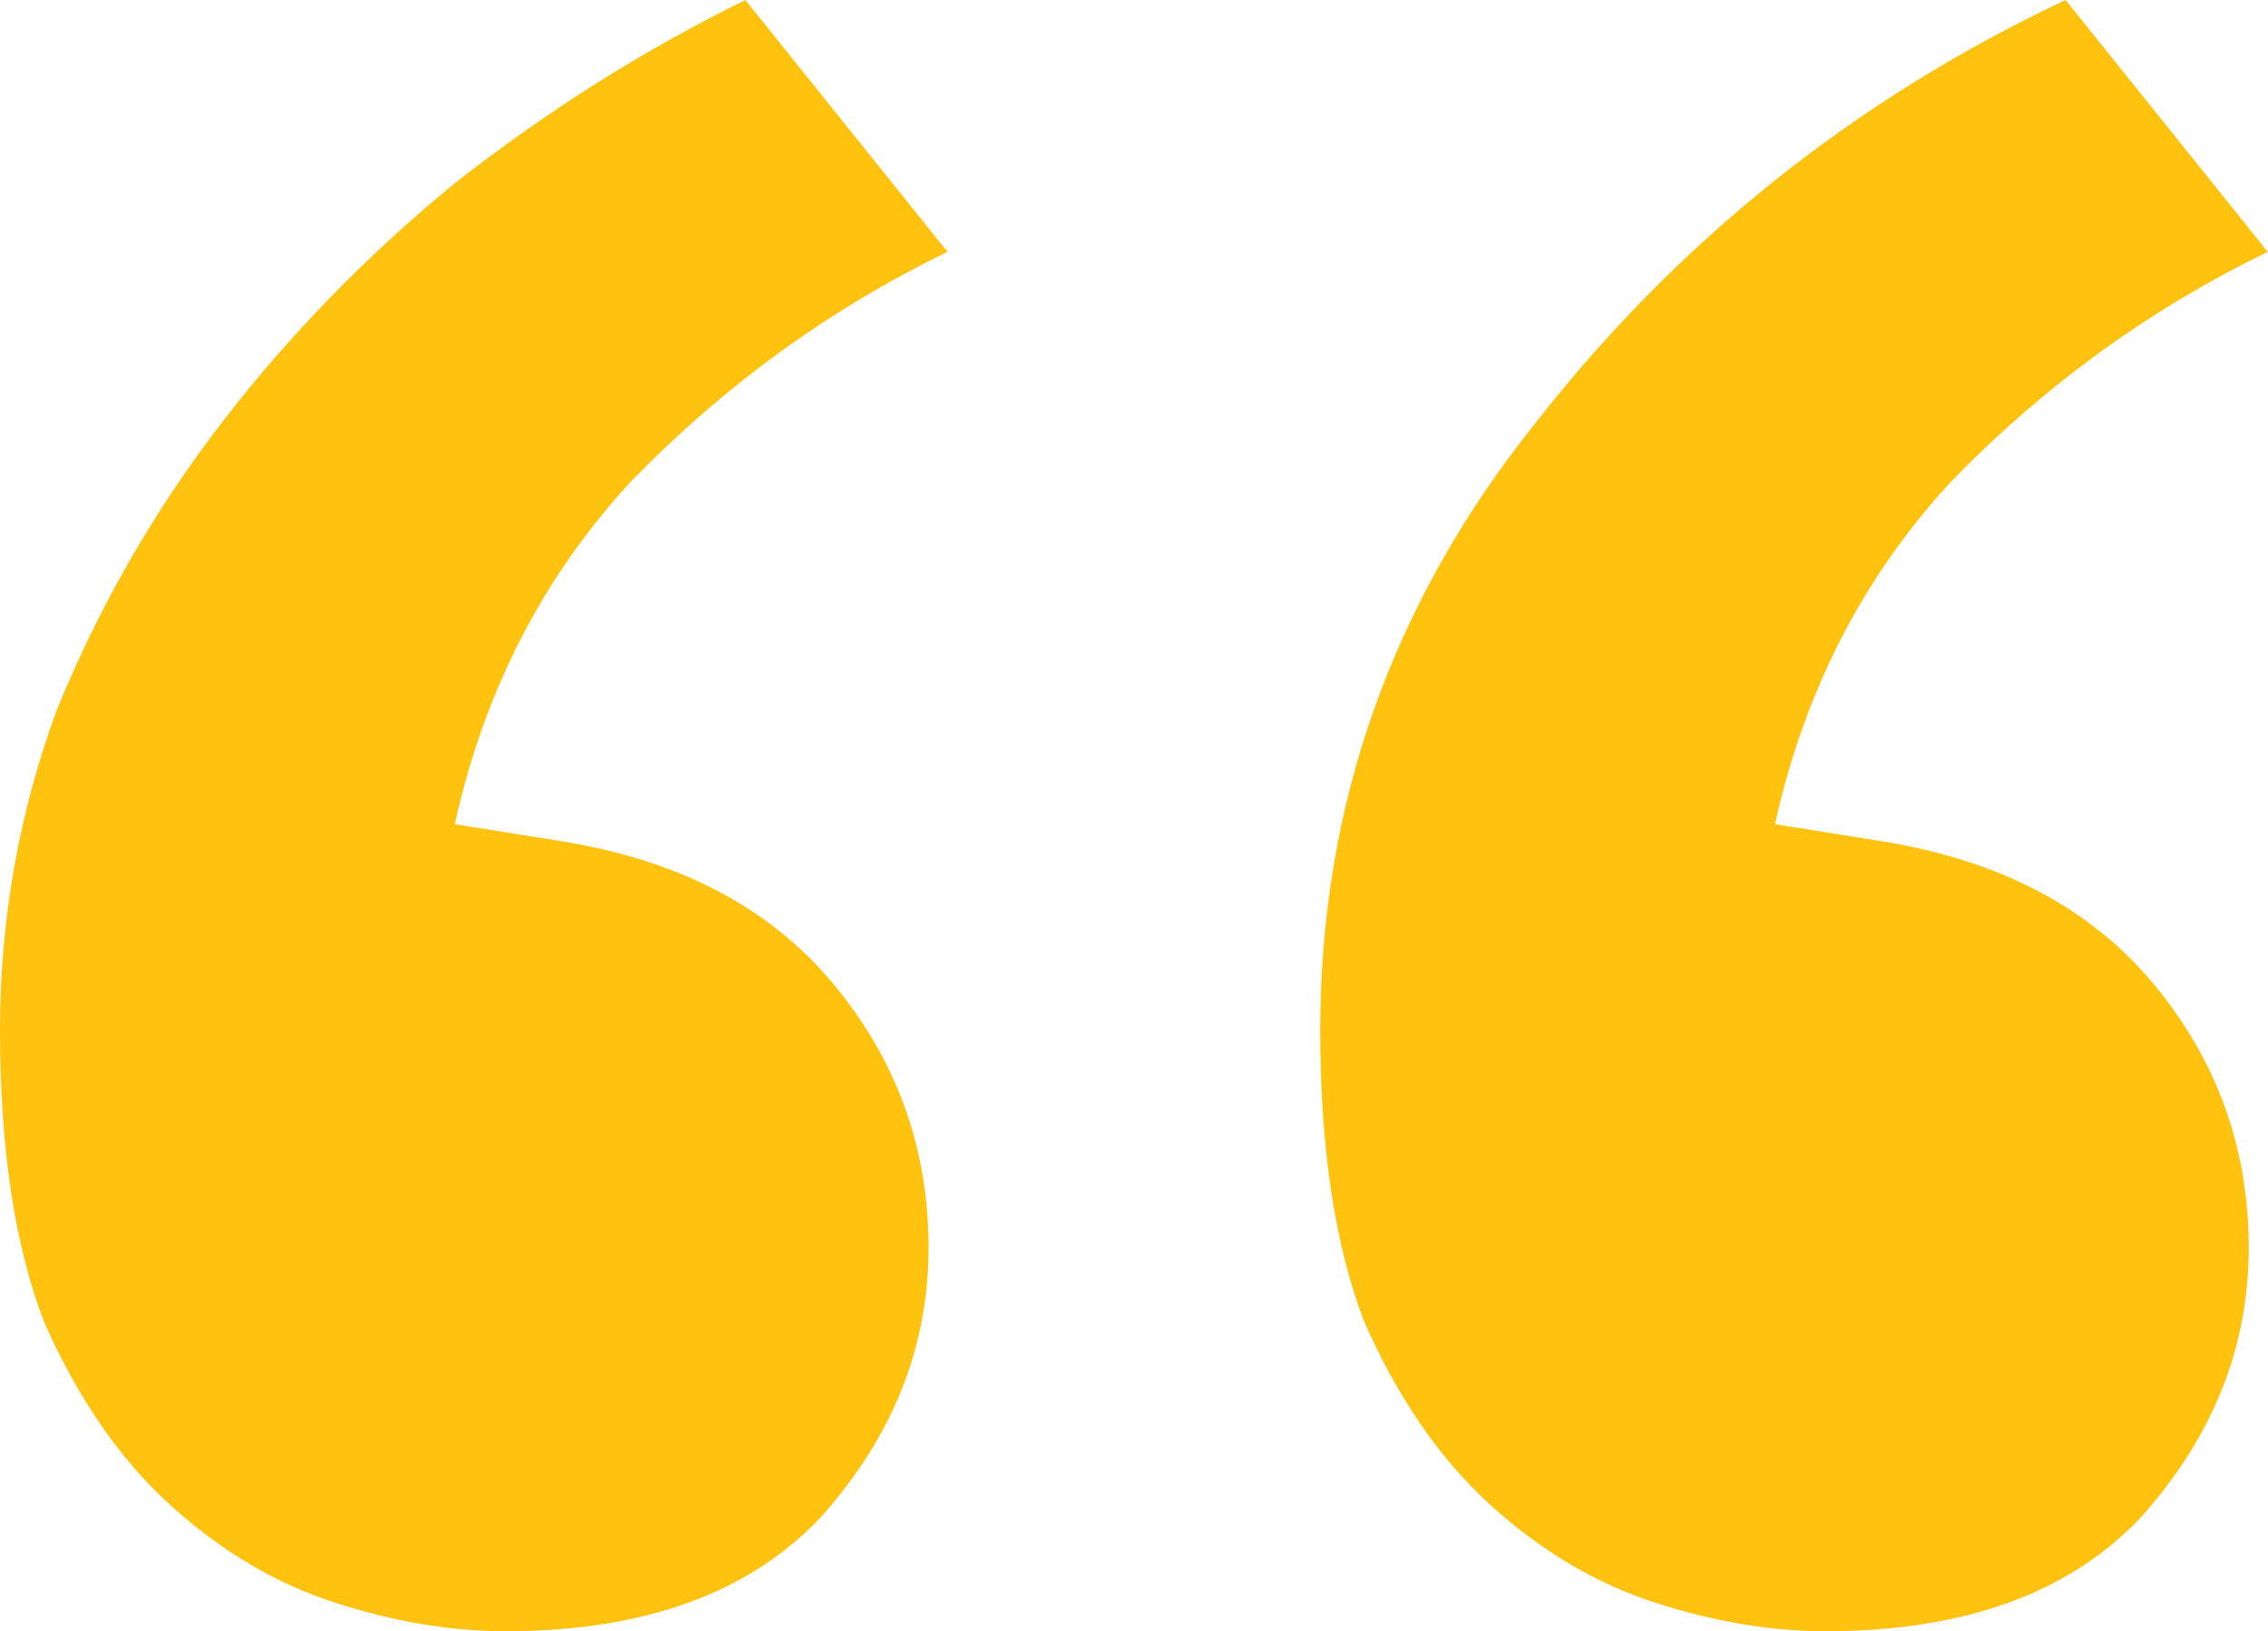 <svg width="57" height="41" viewBox="0 0 57 41" fill="none" xmlns="http://www.w3.org/2000/svg">
<path d="M14.129 21.147C17.093 21.627 19.368 22.826 20.956 24.744C22.543 26.662 23.337 28.868 23.337 31.361C23.337 33.855 22.437 36.109 20.638 38.123C18.839 40.041 16.193 41 12.7 41C11.324 41 9.896 40.76 8.414 40.281C6.932 39.801 5.556 38.986 4.286 37.835C3.016 36.684 1.958 35.15 1.111 33.232C0.37 31.314 0 28.868 0 25.895C0 23.113 0.476 20.428 1.429 17.839C2.487 15.249 3.863 12.851 5.556 10.646C7.25 8.44 9.208 6.426 11.43 4.604C13.759 2.781 16.193 1.247 18.733 0L23.813 6.33C20.85 7.768 18.204 9.687 15.875 12.084C13.653 14.482 12.171 17.359 11.43 20.716L14.129 21.147ZM47.309 21.147C50.272 21.627 52.547 22.826 54.135 24.744C55.723 26.662 56.516 28.868 56.516 31.361C56.516 33.855 55.617 36.109 53.818 38.123C52.018 40.041 49.372 41 45.88 41C44.504 41 43.075 40.76 41.593 40.281C40.112 39.801 38.736 38.986 37.466 37.835C36.196 36.684 35.138 35.15 34.291 33.232C33.55 31.314 33.18 28.868 33.18 25.895C33.18 20.236 34.979 15.153 38.577 10.646C42.176 6.042 46.621 2.494 51.913 0L56.993 6.33C54.029 7.768 51.383 9.687 49.055 12.084C46.832 14.482 45.351 17.359 44.61 20.716L47.309 21.147Z" fill="#FFC20E"/>
</svg>
